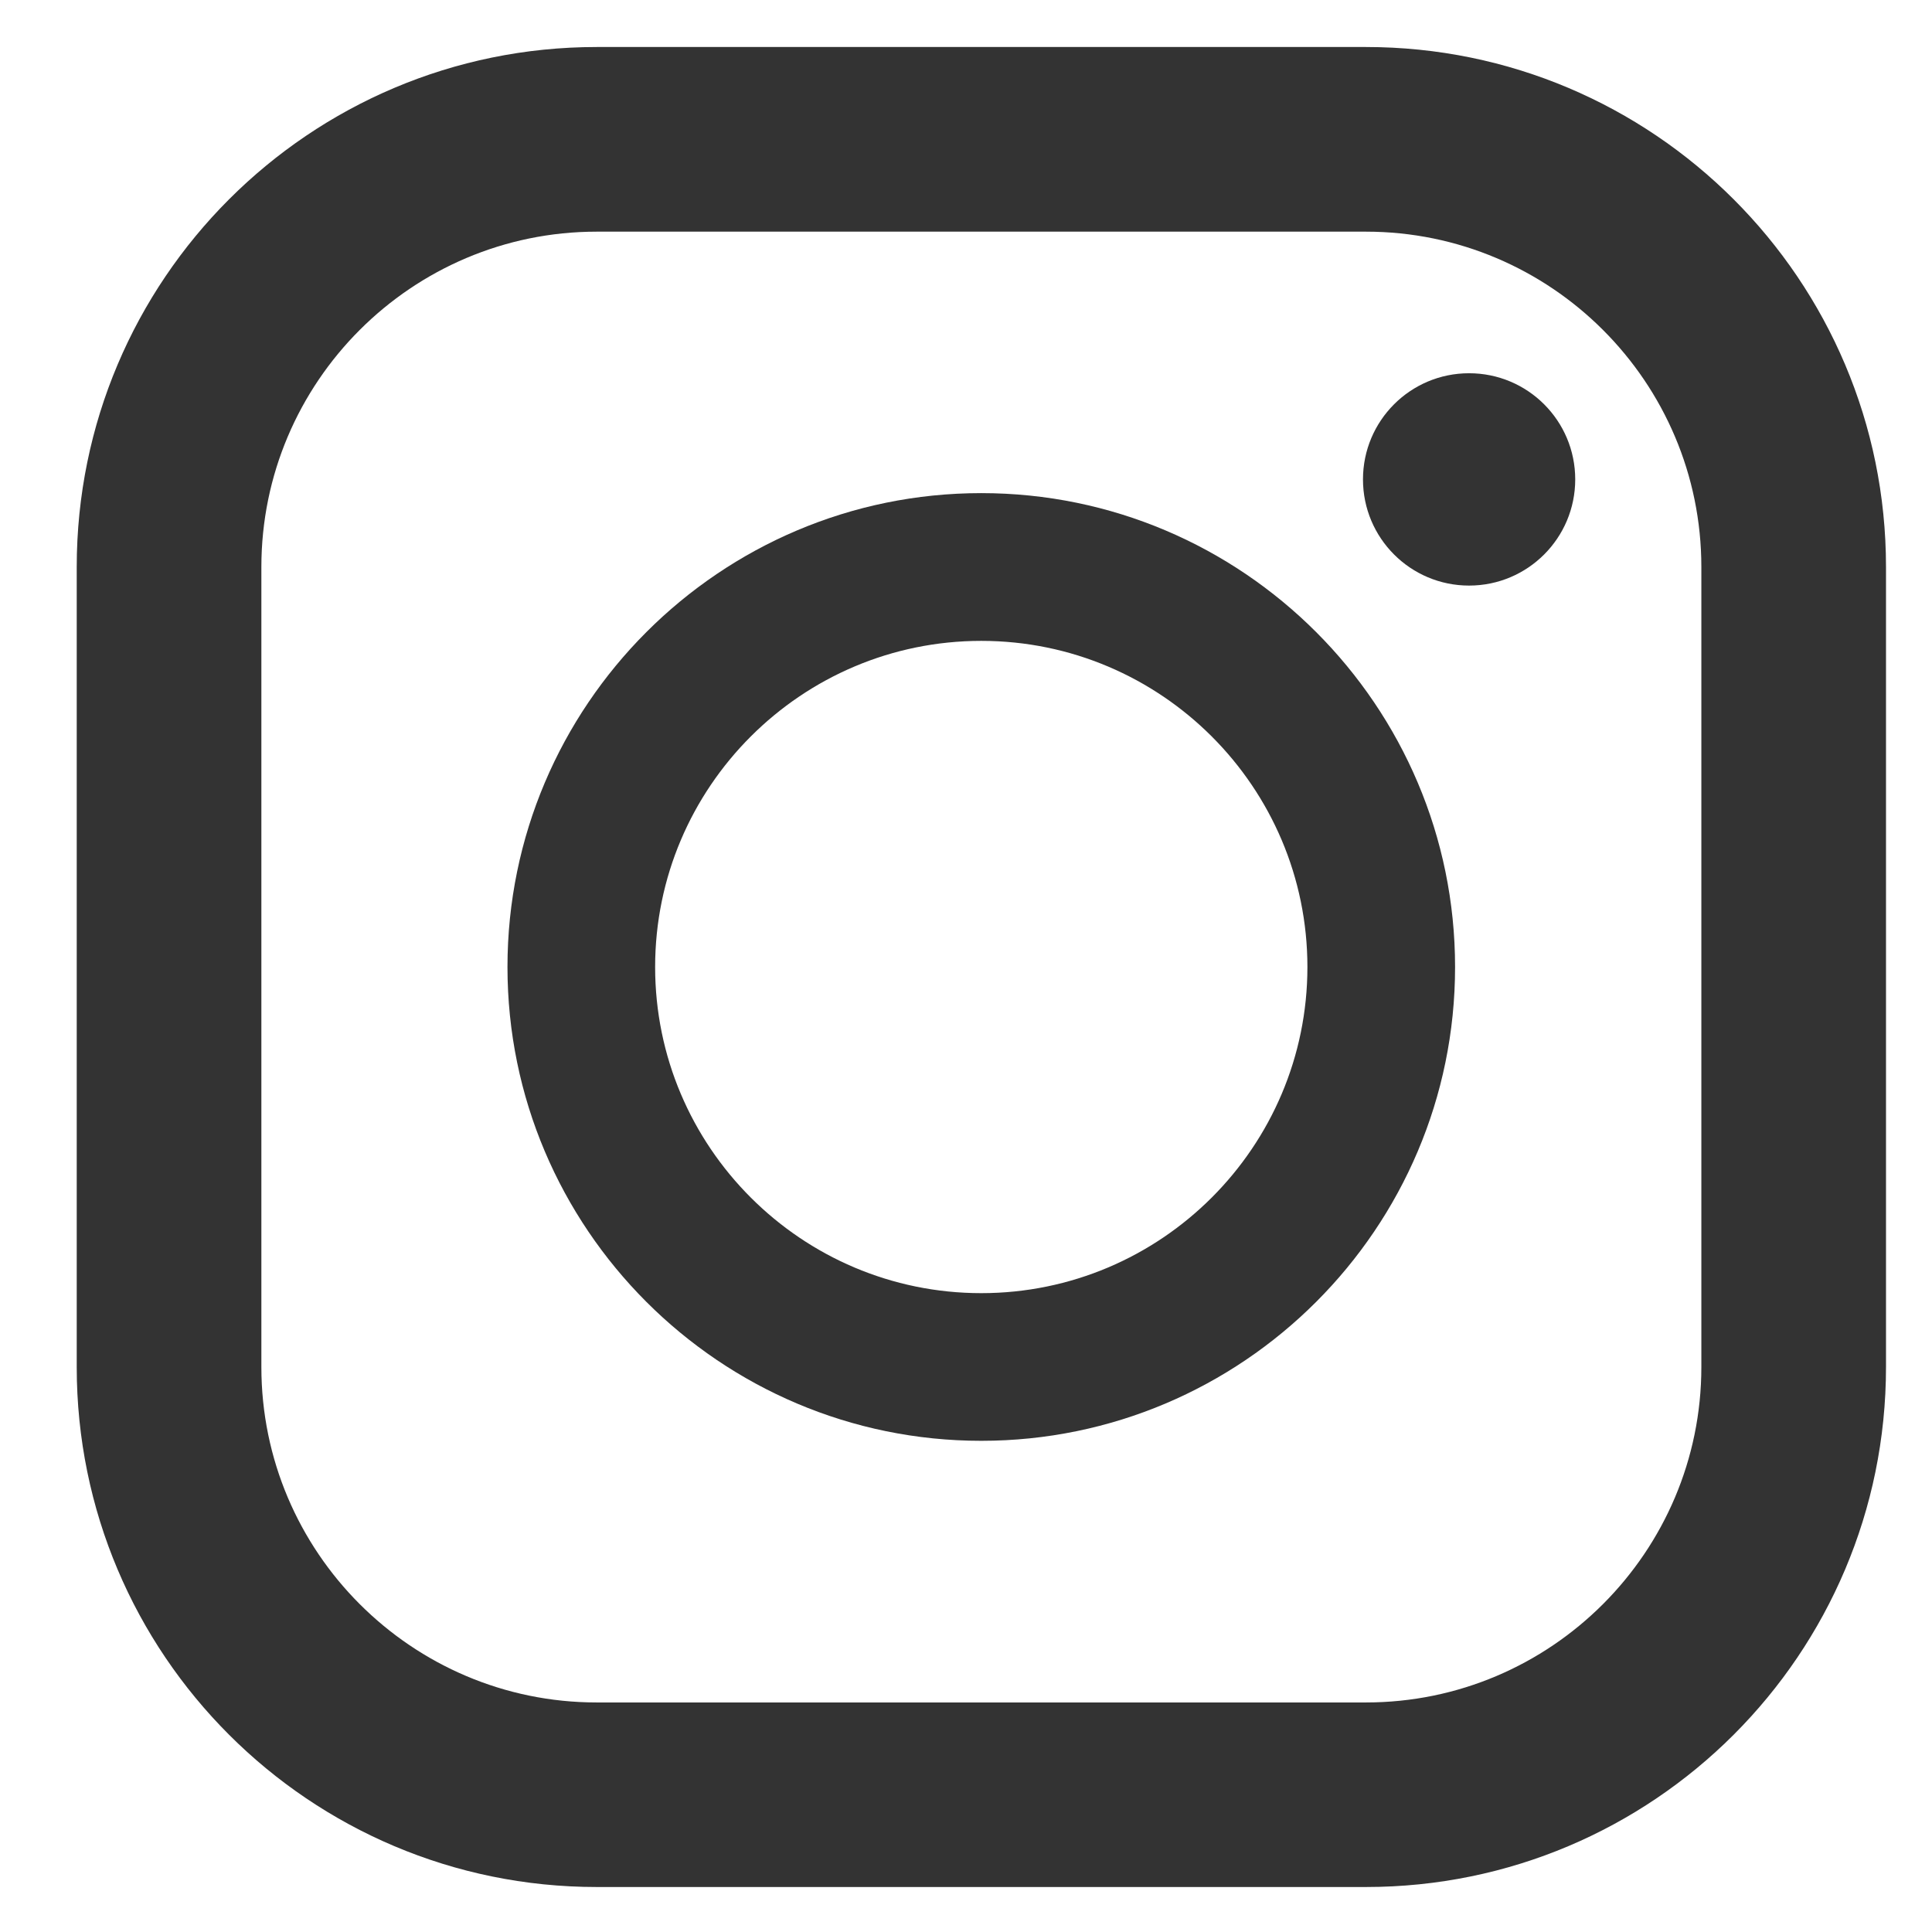 <svg xmlns="http://www.w3.org/2000/svg" width="21" height="21" viewBox="0 0 21 21" fill="none"><g clip-path="url(#clip0_249_7334)"><path d="M14.847 0.511H6.486C3.365 0.511 0.834 3.042 0.834 6.163V14.859C0.834 17.981 3.365 20.511 6.486 20.511H14.847C17.969 20.511 20.5 17.981 20.5 14.859V6.163C20.5 3.042 17.969 0.511 14.847 0.511ZM2.841 6.163C2.841 4.153 4.476 2.518 6.486 2.518H14.847C16.858 2.518 18.493 4.153 18.493 6.163V14.859C18.493 16.869 16.858 18.505 14.847 18.505H6.486C4.476 18.505 2.841 16.869 2.841 14.859V6.163Z" fill="#333333"></path><path d="M10.666 15.661C13.506 15.661 15.816 13.351 15.816 10.511C15.816 7.671 13.506 5.36 10.666 5.36C7.826 5.36 5.516 7.671 5.516 10.511C5.516 13.351 7.826 15.661 10.666 15.661ZM10.666 6.966C12.621 6.966 14.211 8.556 14.211 10.511C14.211 12.466 12.621 14.056 10.666 14.056C8.711 14.056 7.121 12.466 7.121 10.511C7.121 8.556 8.711 6.966 10.666 6.966Z" fill="#333333"></path><path d="M15.968 6.365C16.606 6.365 17.122 5.848 17.122 5.211C17.122 4.573 16.606 4.057 15.968 4.057C15.331 4.057 14.815 4.573 14.815 5.211C14.815 5.848 15.331 6.365 15.968 6.365Z" fill="#333333"></path></g><defs><clipPath id="clip0_249_7334"><rect width="20" height="20" fill="white" transform="translate(0.666 0.511)"></rect></clipPath></defs></svg>